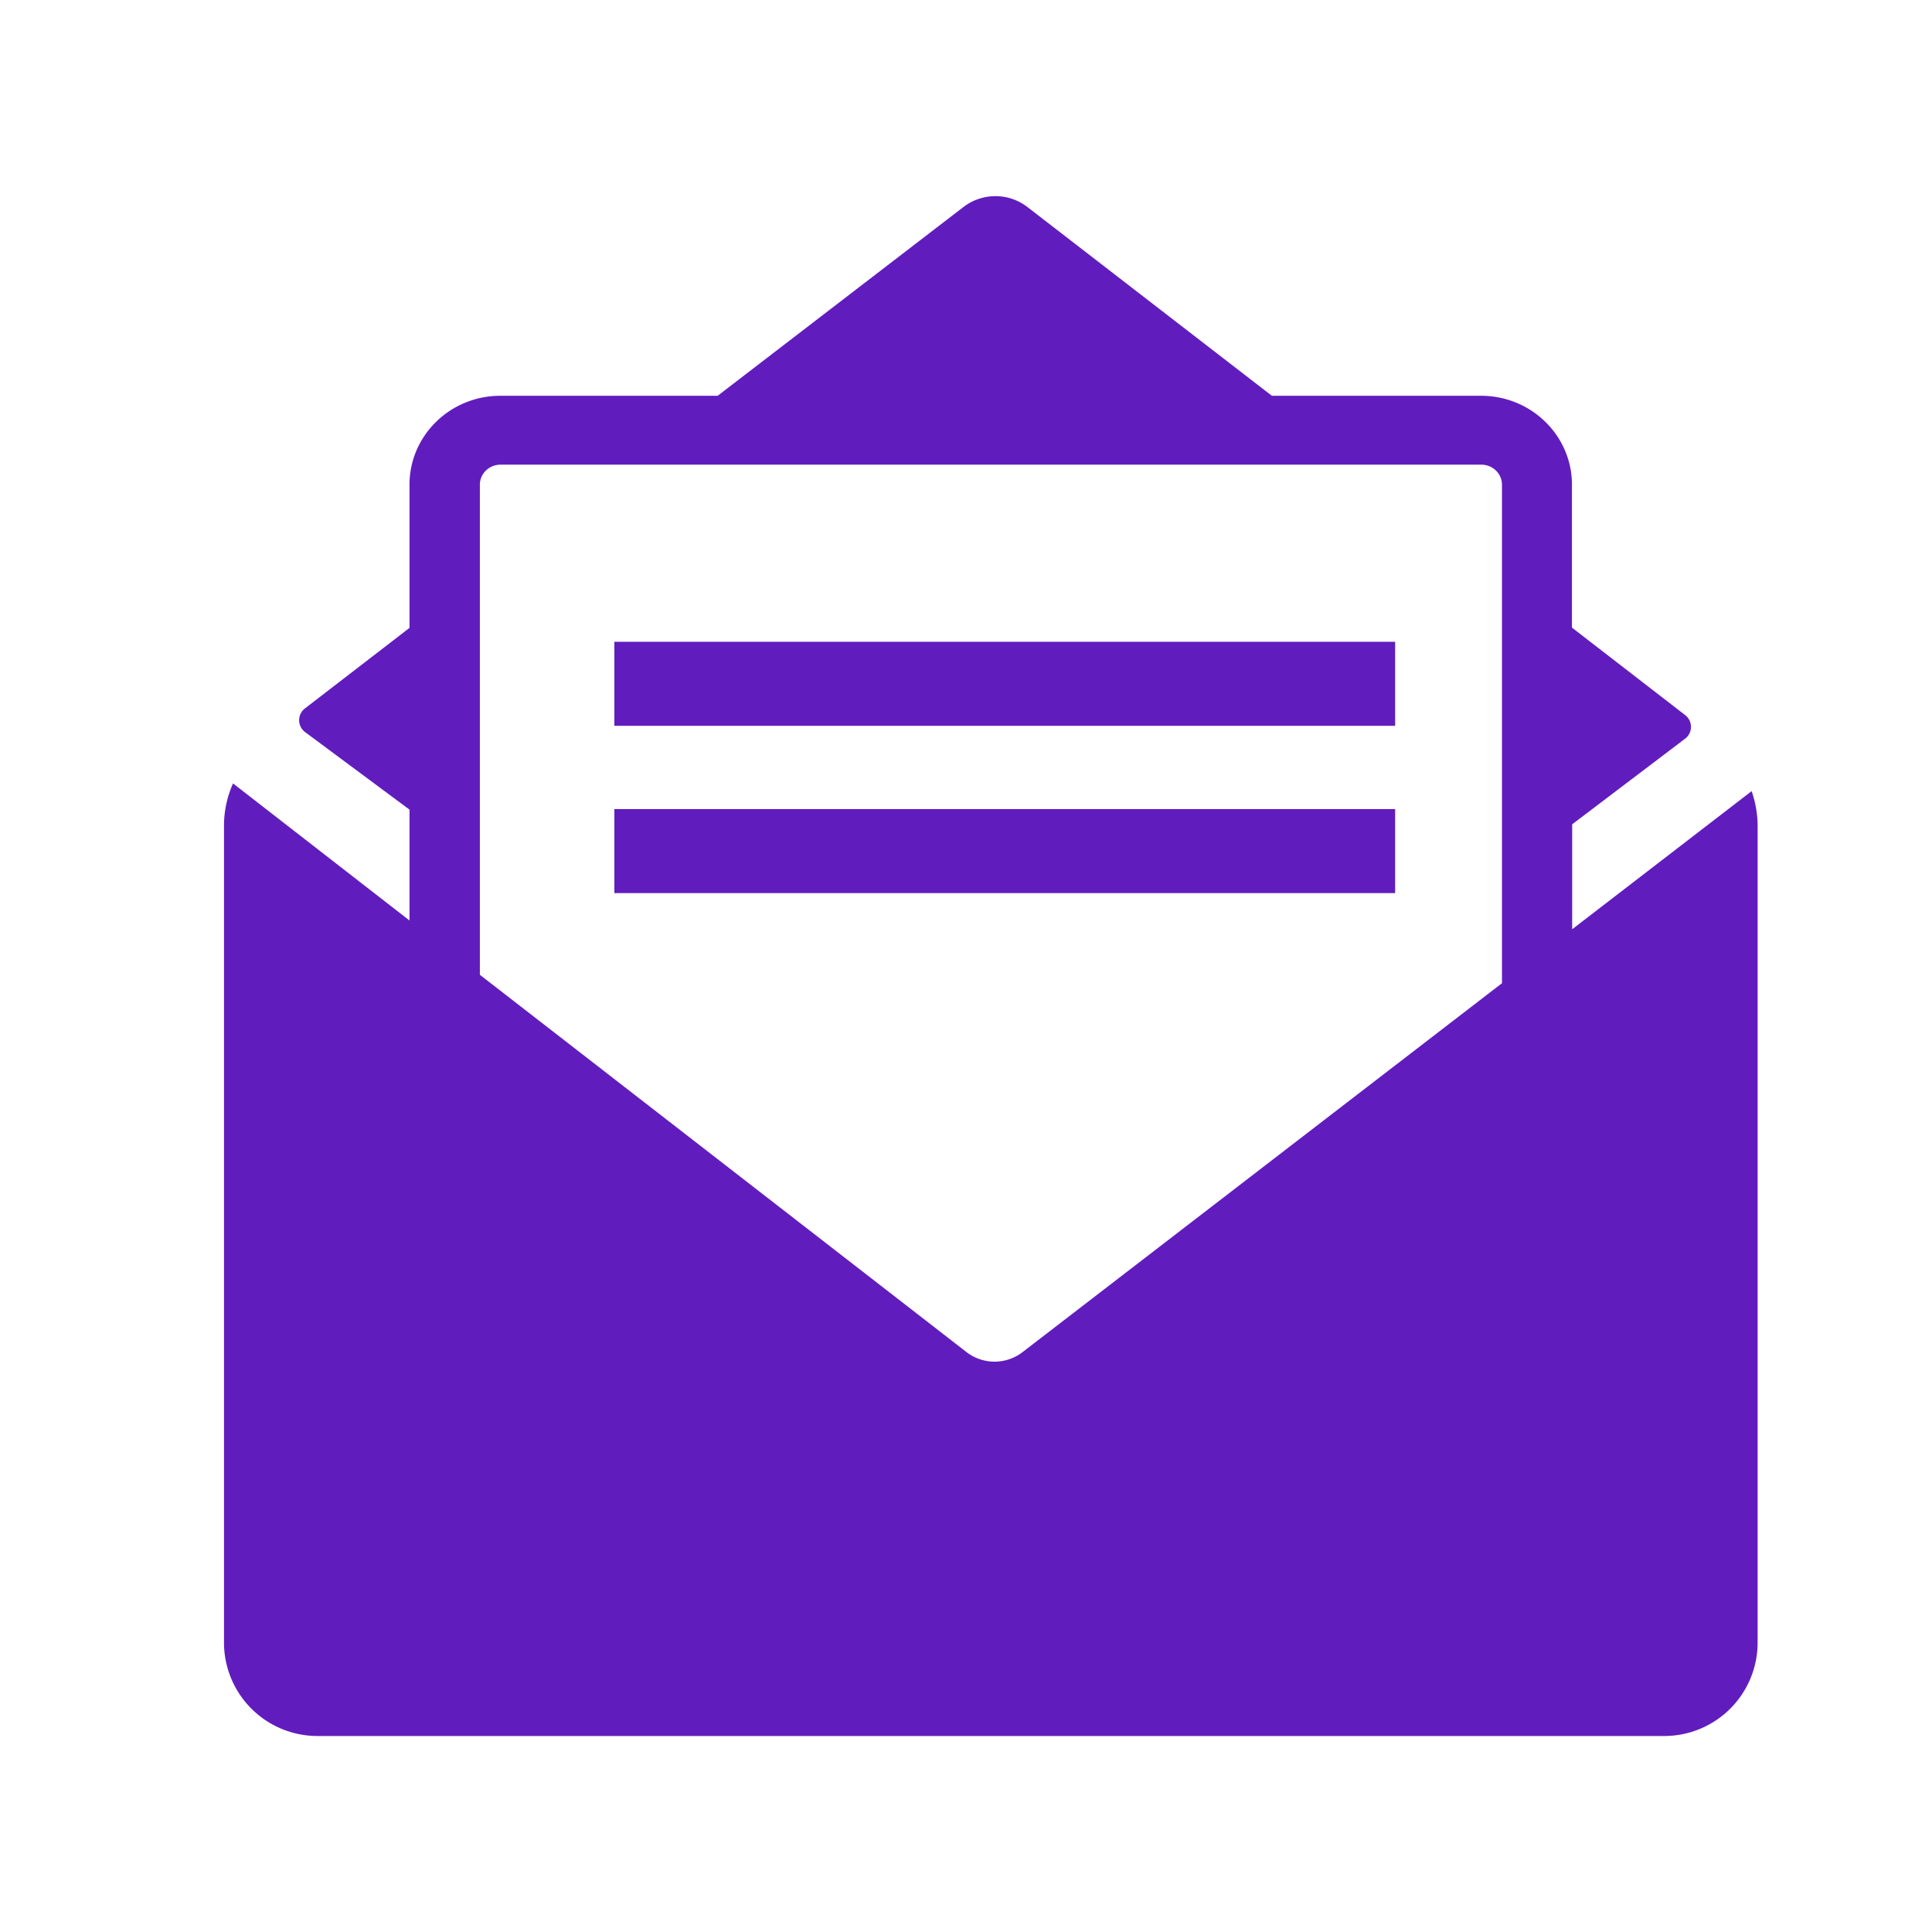 <svg width="69" height="69" fill="none" xmlns="http://www.w3.org/2000/svg"><g clip-path="url(#clip0)"><path d="M62.56 28.254l-6.411 4.934V29.44l4.03-3.056a.53.53 0 000-.849l-4.038-3.12V17.31c0-1.753-1.454-3.175-3.245-3.175h-7.472l-8.73-6.741a1.875 1.875 0 00-2.286 0l-8.777 6.741H17.87c-1.792 0-3.245 1.422-3.245 3.175v5.115l-3.733 2.875a.53.53 0 00.008.849l3.725 2.766v3.96l-6.302-4.895A3.692 3.692 0 008 29.51v29.142A3.338 3.338 0 0011.34 62H59.432a3.336 3.336 0 003.34-3.34V29.504c0-.44-.08-.857-.213-1.25zm-8.926 6.867L36.521 48.289a1.639 1.639 0 01-2.003 0l-17.38-13.475V17.31c0-.393.33-.715.738-.715h35.028c.408 0 .738.322.738.715V35.12h-.008z" fill="#611CBE"/><path stroke="#611CBE" stroke-width="3" d="M21.942 24.421h27.884M21.942 30.396h27.884"/></g><defs><clipPath id="clip0"><path fill="#fff" transform="translate(8 7)" d="M0 0h54.772v55H0z"/></clipPath></defs></svg>